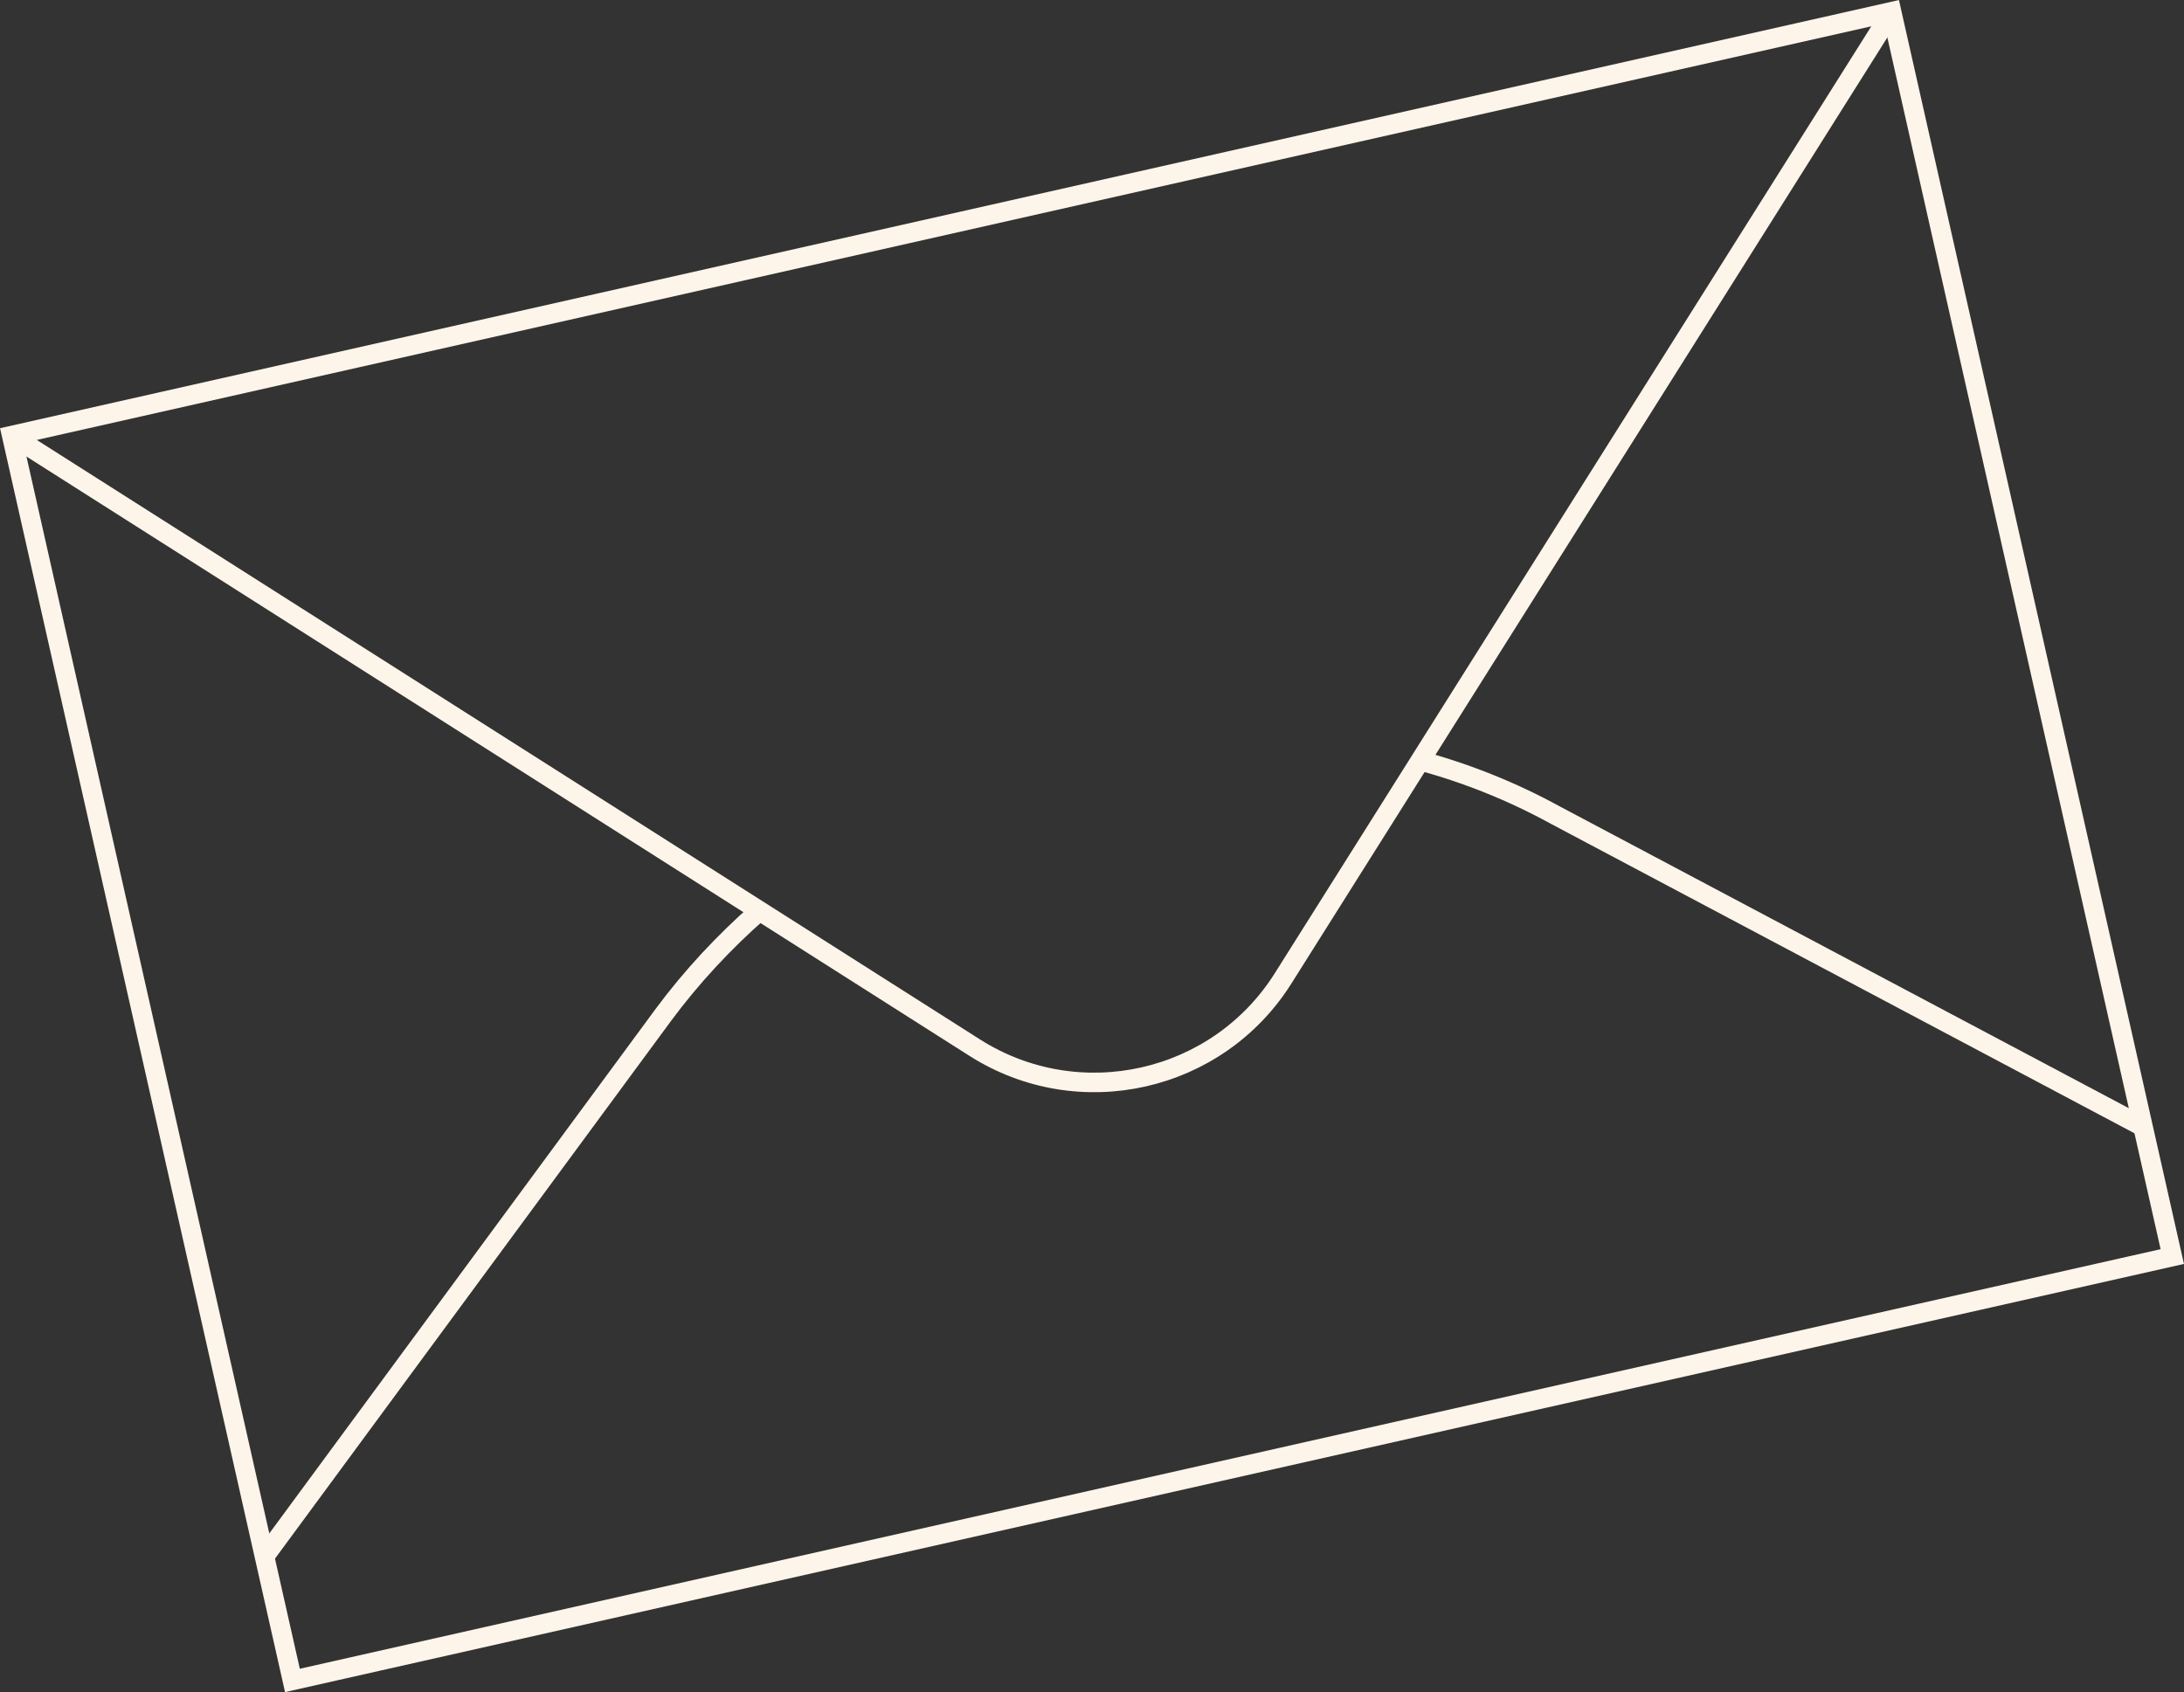 <?xml version="1.0" encoding="UTF-8"?>
<svg xmlns="http://www.w3.org/2000/svg" id="Calque_2" data-name="Calque 2" viewBox="0 0 111.8 86.63">
  <rect x="0" y="0" width="111.8" height="86.63" fill="#333333" stroke="none"/>
  <g id="stay_contact" data-name="stay contact">
    <g>
      <path d="M.6,22.3l49.29,31.33c5.34,3.4,12.45,1.8,15.81-3.57L96.86.59" style="fill: none; stroke: #fdf5e9;"></path>
      <path d="M.6,22.3l14.37,63.73,96.23-21.7L96.83.6.6,22.3Z" style="fill: none; stroke: #fdf5e9;"></path>
      <path d="M13.54,79.68l20.43-27.74c1.44-1.94,3.1-3.72,4.9-5.3M72.72,38.95c2.37.64,4.71,1.58,6.88,2.77l30.13,15.98" style="fill: none; stroke: #fdf5e9;"></path>
    </g>
  </g>
</svg>
